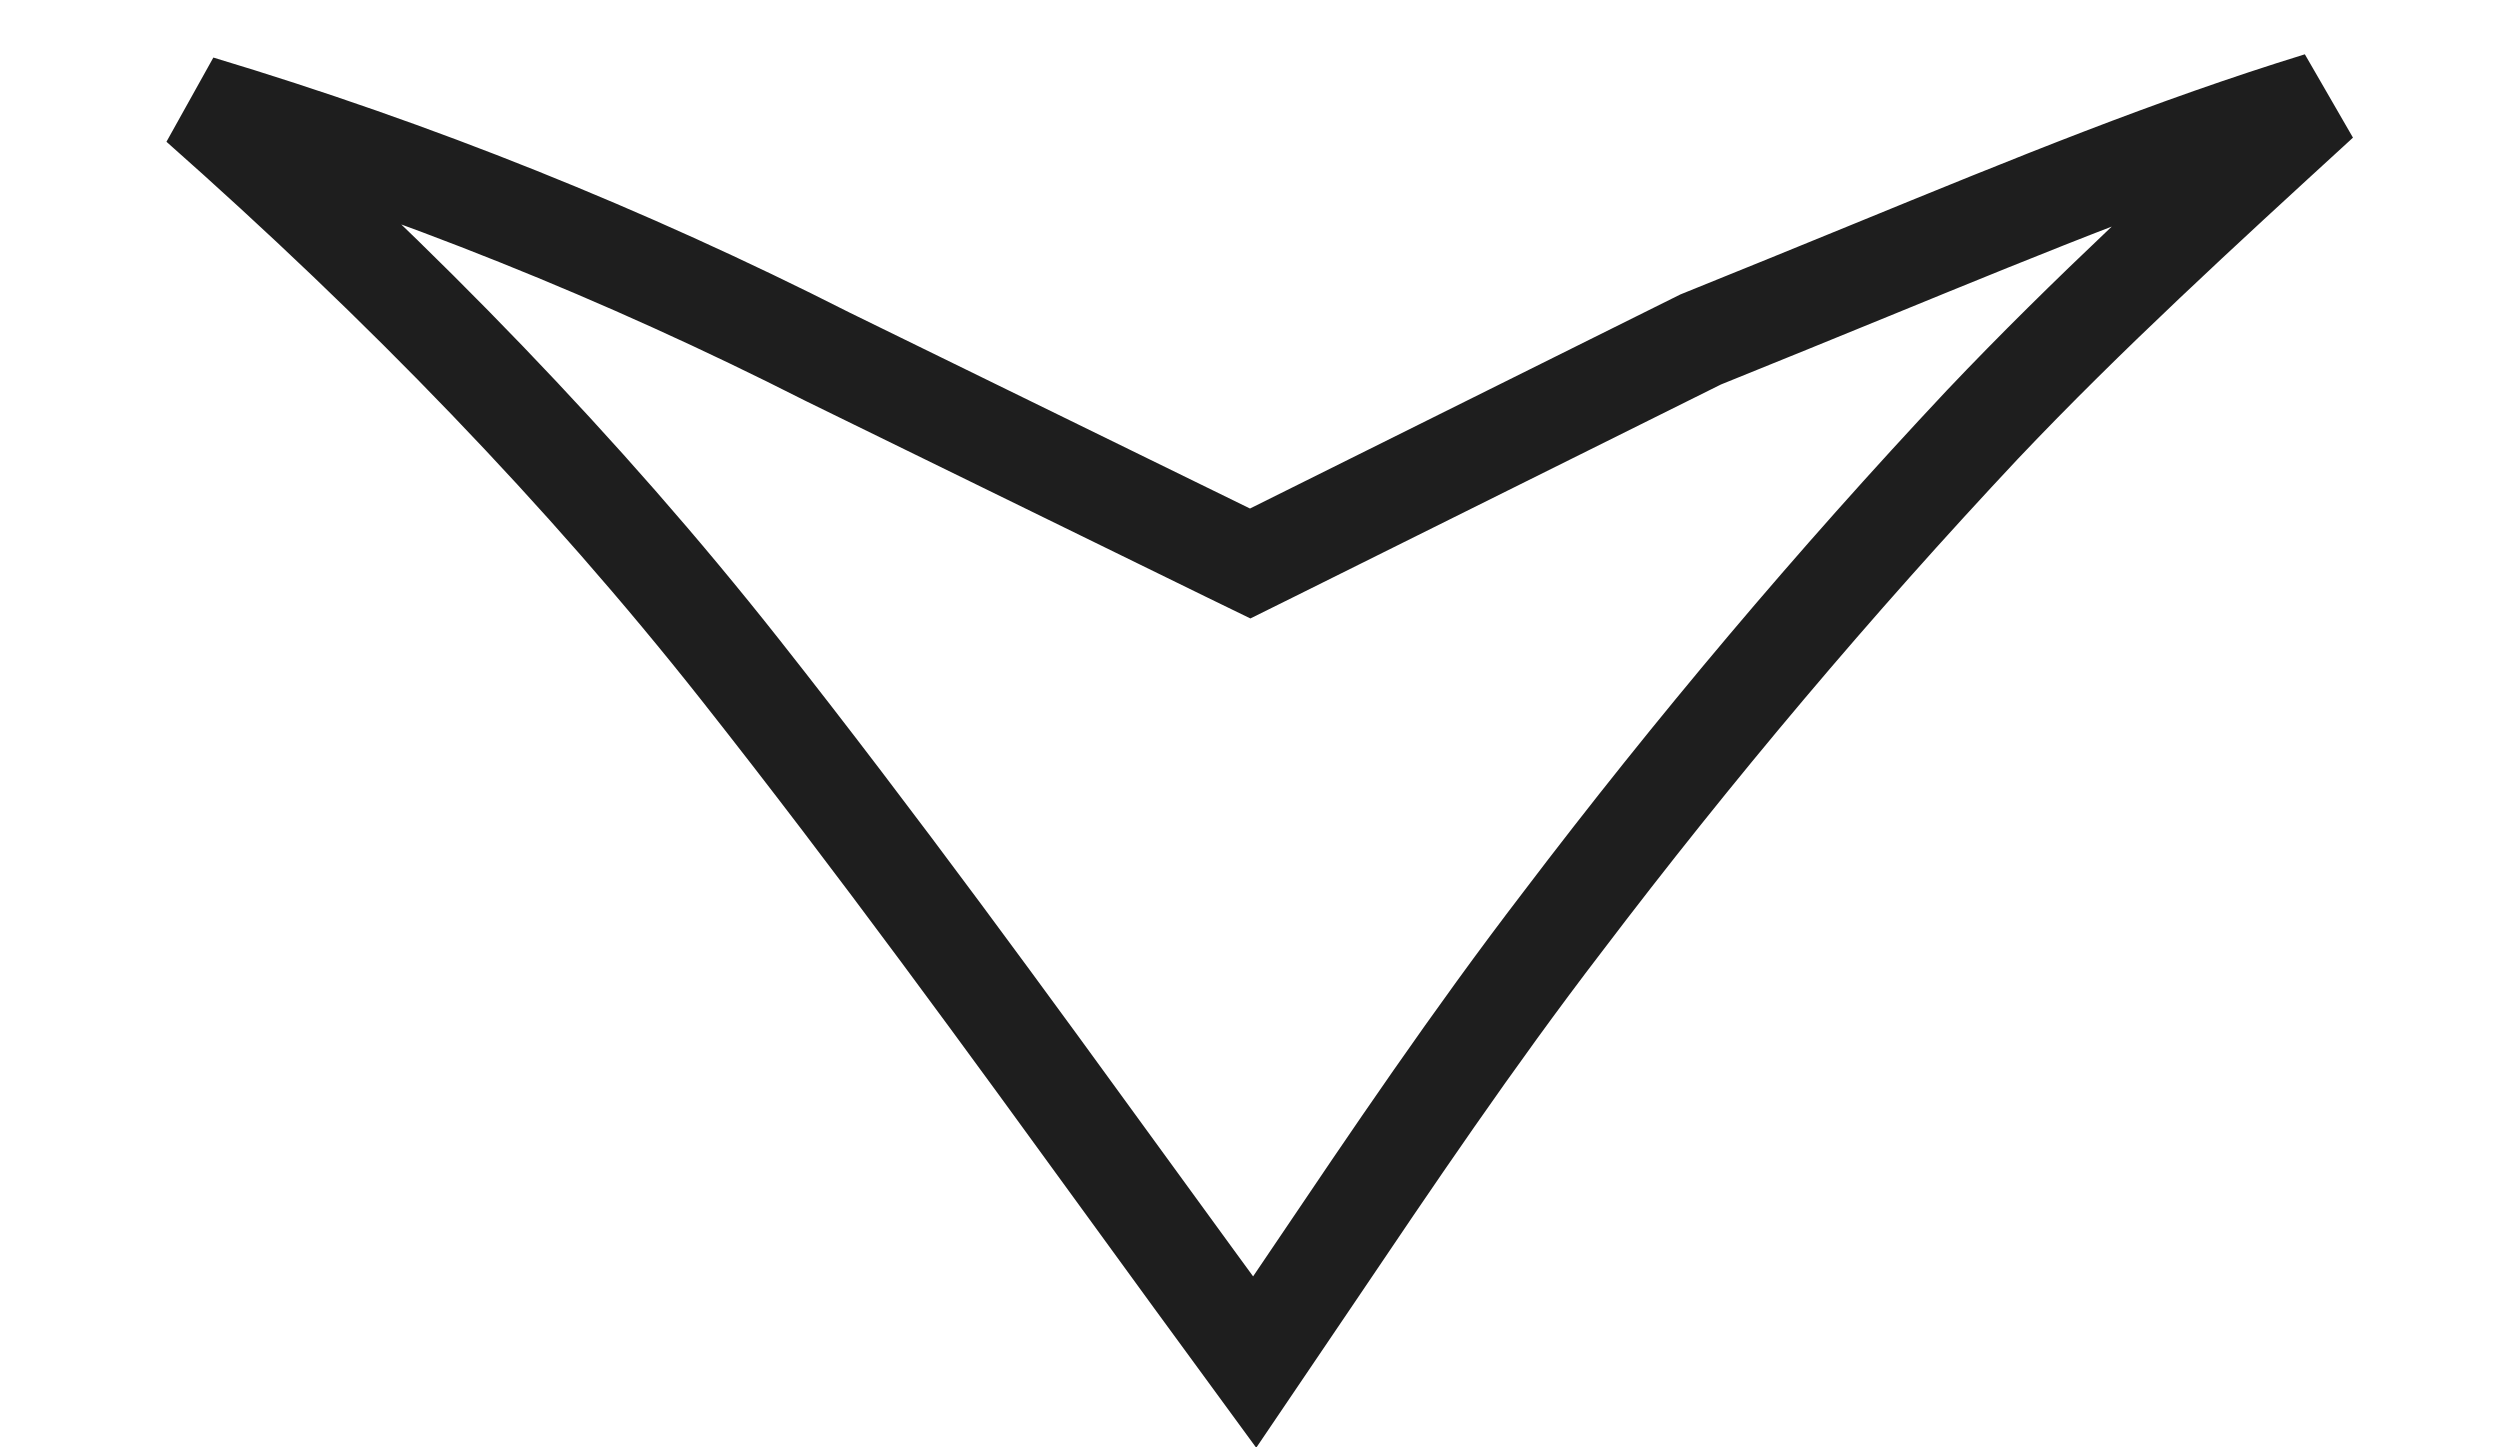 <svg width="38" height="22" viewBox="0 0 38 22" fill="none" xmlns="http://www.w3.org/2000/svg">
<path d="M28.399 4.123C30.966 3.072 33.01 2.235 35.255 1.542C35.241 1.555 35.226 1.569 35.212 1.582C33.472 3.176 31.715 4.784 30.138 6.448L30.135 6.451C27.882 8.853 25.751 11.377 23.75 14.014C22.388 15.79 21.153 17.621 19.968 19.378C19.666 19.826 19.367 20.269 19.071 20.705C18.459 19.87 17.846 19.027 17.23 18.18C15.303 15.527 13.342 12.828 11.252 10.18C8.874 7.168 6.112 4.322 3.027 1.593C6.304 2.579 9.496 3.858 12.57 5.418L12.57 5.418L12.58 5.423L18.67 8.403L19.003 8.565L19.334 8.401L25.85 5.16C26.763 4.792 27.606 4.447 28.399 4.123Z" stroke="#1E1E1E" stroke-width="1.5"/>
</svg>
